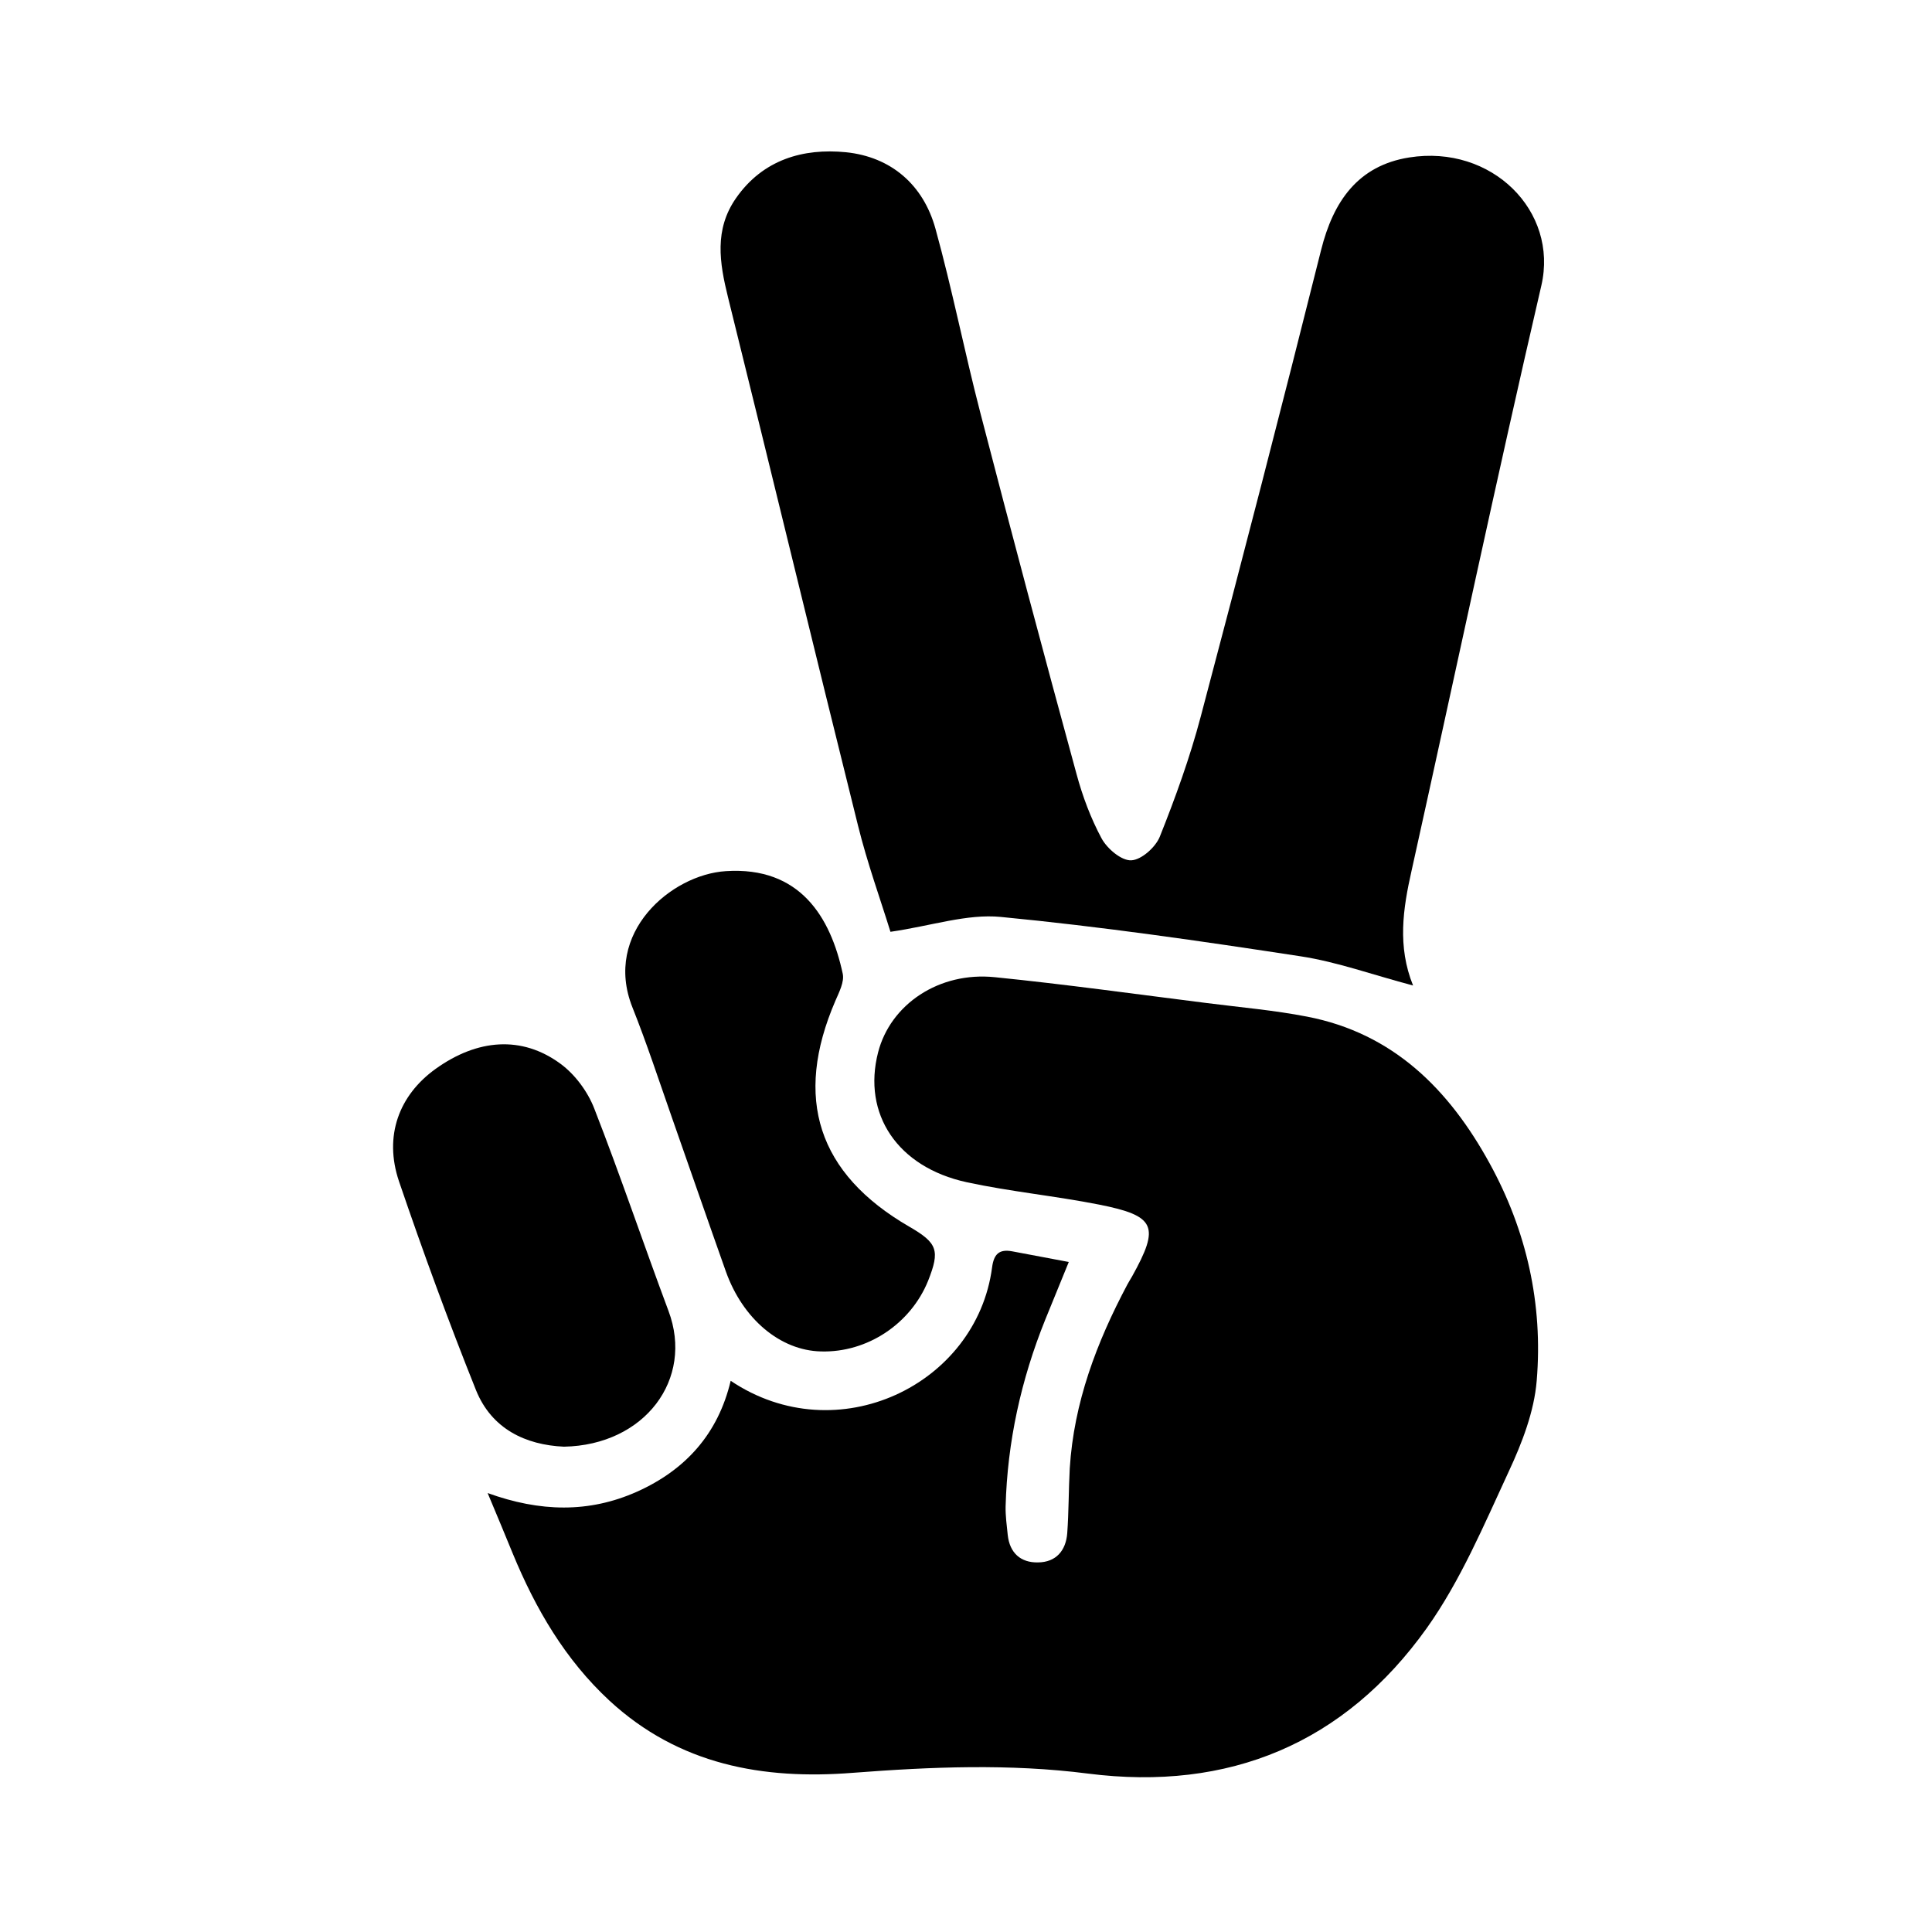 <svg xmlns="http://www.w3.org/2000/svg" xmlns:xlink="http://www.w3.org/1999/xlink" id="Layer_1" x="0px" y="0px" viewBox="0 0 100 100" style="enable-background:new 0 0 100 100;" xml:space="preserve"><g>	<path d="M55.32,65.32c-0.45,1.11-0.84,2.05-1.22,2.99c-1.25,3.1-1.96,6.32-2.05,9.66c-0.01,0.49,0.06,0.99,0.11,1.48  c0.1,0.93,0.67,1.44,1.57,1.42c0.93-0.01,1.44-0.61,1.51-1.51c0.08-1.11,0.07-2.23,0.13-3.35c0.21-3.41,1.39-6.53,2.98-9.52  c0.08-0.15,0.17-0.29,0.25-0.43c1.44-2.59,1.22-3.13-1.71-3.71c-2.27-0.45-4.59-0.67-6.86-1.16c-3.58-0.78-5.4-3.53-4.58-6.72  c0.64-2.49,3.16-4.19,6.05-3.89c3.67,0.37,7.32,0.88,10.98,1.34c1.73,0.22,3.47,0.37,5.17,0.7c4.47,0.86,7.36,3.78,9.45,7.59  c1.92,3.49,2.77,7.29,2.44,11.25c-0.13,1.6-0.76,3.23-1.45,4.71c-1.28,2.76-2.49,5.64-4.24,8.1c-4.26,5.97-10.24,8.46-17.54,7.53  c-4.06-0.52-8.11-0.35-12.16-0.04c-4.67,0.37-9.01-0.42-12.6-3.73c-2.3-2.13-3.83-4.76-5.01-7.62c-0.4-0.98-0.81-1.96-1.3-3.13  c2.71,0.98,5.24,1.04,7.73-0.07c2.52-1.13,4.2-3,4.85-5.74c5.51,3.7,12.73,0.21,13.53-5.87c0.09-0.69,0.37-0.96,1.05-0.83  C53.31,64.94,54.2,65.11,55.32,65.32z"></path>	<path d="M73.14,51.01c-2.08-0.55-3.92-1.22-5.81-1.51c-5.16-0.79-10.33-1.54-15.53-2.04c-1.75-0.17-3.58,0.46-5.71,0.77  c-0.52-1.68-1.2-3.56-1.68-5.5c-2.27-9.11-4.47-18.24-6.73-27.35c-0.44-1.78-0.72-3.5,0.42-5.13c1.39-1.99,3.47-2.59,5.69-2.37  c2.33,0.24,4,1.68,4.63,3.96c0.87,3.15,1.5,6.36,2.32,9.52c1.62,6.24,3.28,12.48,4.98,18.7c0.31,1.15,0.74,2.3,1.3,3.34  c0.29,0.53,1.02,1.15,1.53,1.13c0.53-0.02,1.26-0.68,1.48-1.22c0.81-2.03,1.56-4.1,2.12-6.22c2.13-8.04,4.21-16.09,6.23-24.15  c0.63-2.52,1.91-4.37,4.56-4.79c4.28-0.68,7.73,2.78,6.84,6.63c-2.34,10.08-4.48,20.2-6.72,30.3  C72.62,47.03,72.32,48.98,73.14,51.01z"></path>	<path d="M42.49,69.95c-2.1-0.05-4.04-1.67-4.92-4.14c-0.94-2.65-1.86-5.31-2.79-7.96c-0.67-1.91-1.3-3.84-2.05-5.72  c-1.52-3.84,2-6.86,4.84-7.04c3.84-0.25,5.42,2.38,6.05,5.31c0.09,0.42-0.19,0.96-0.38,1.4c-2.18,5.05-0.91,8.95,3.82,11.69  c1.47,0.85,1.6,1.23,0.98,2.8C47.14,68.52,44.89,70.02,42.49,69.95z"></path>	<path d="M29.19,74.88c-1.99-0.09-3.74-0.92-4.55-2.92c-1.43-3.57-2.75-7.18-3.99-10.82c-0.79-2.34,0-4.45,1.89-5.81  c2.17-1.56,4.47-1.74,6.47-0.27c0.75,0.55,1.41,1.44,1.75,2.32c1.35,3.46,2.54,6.99,3.84,10.47C35.93,71.39,33.37,74.8,29.19,74.88  z"></path></g></svg>